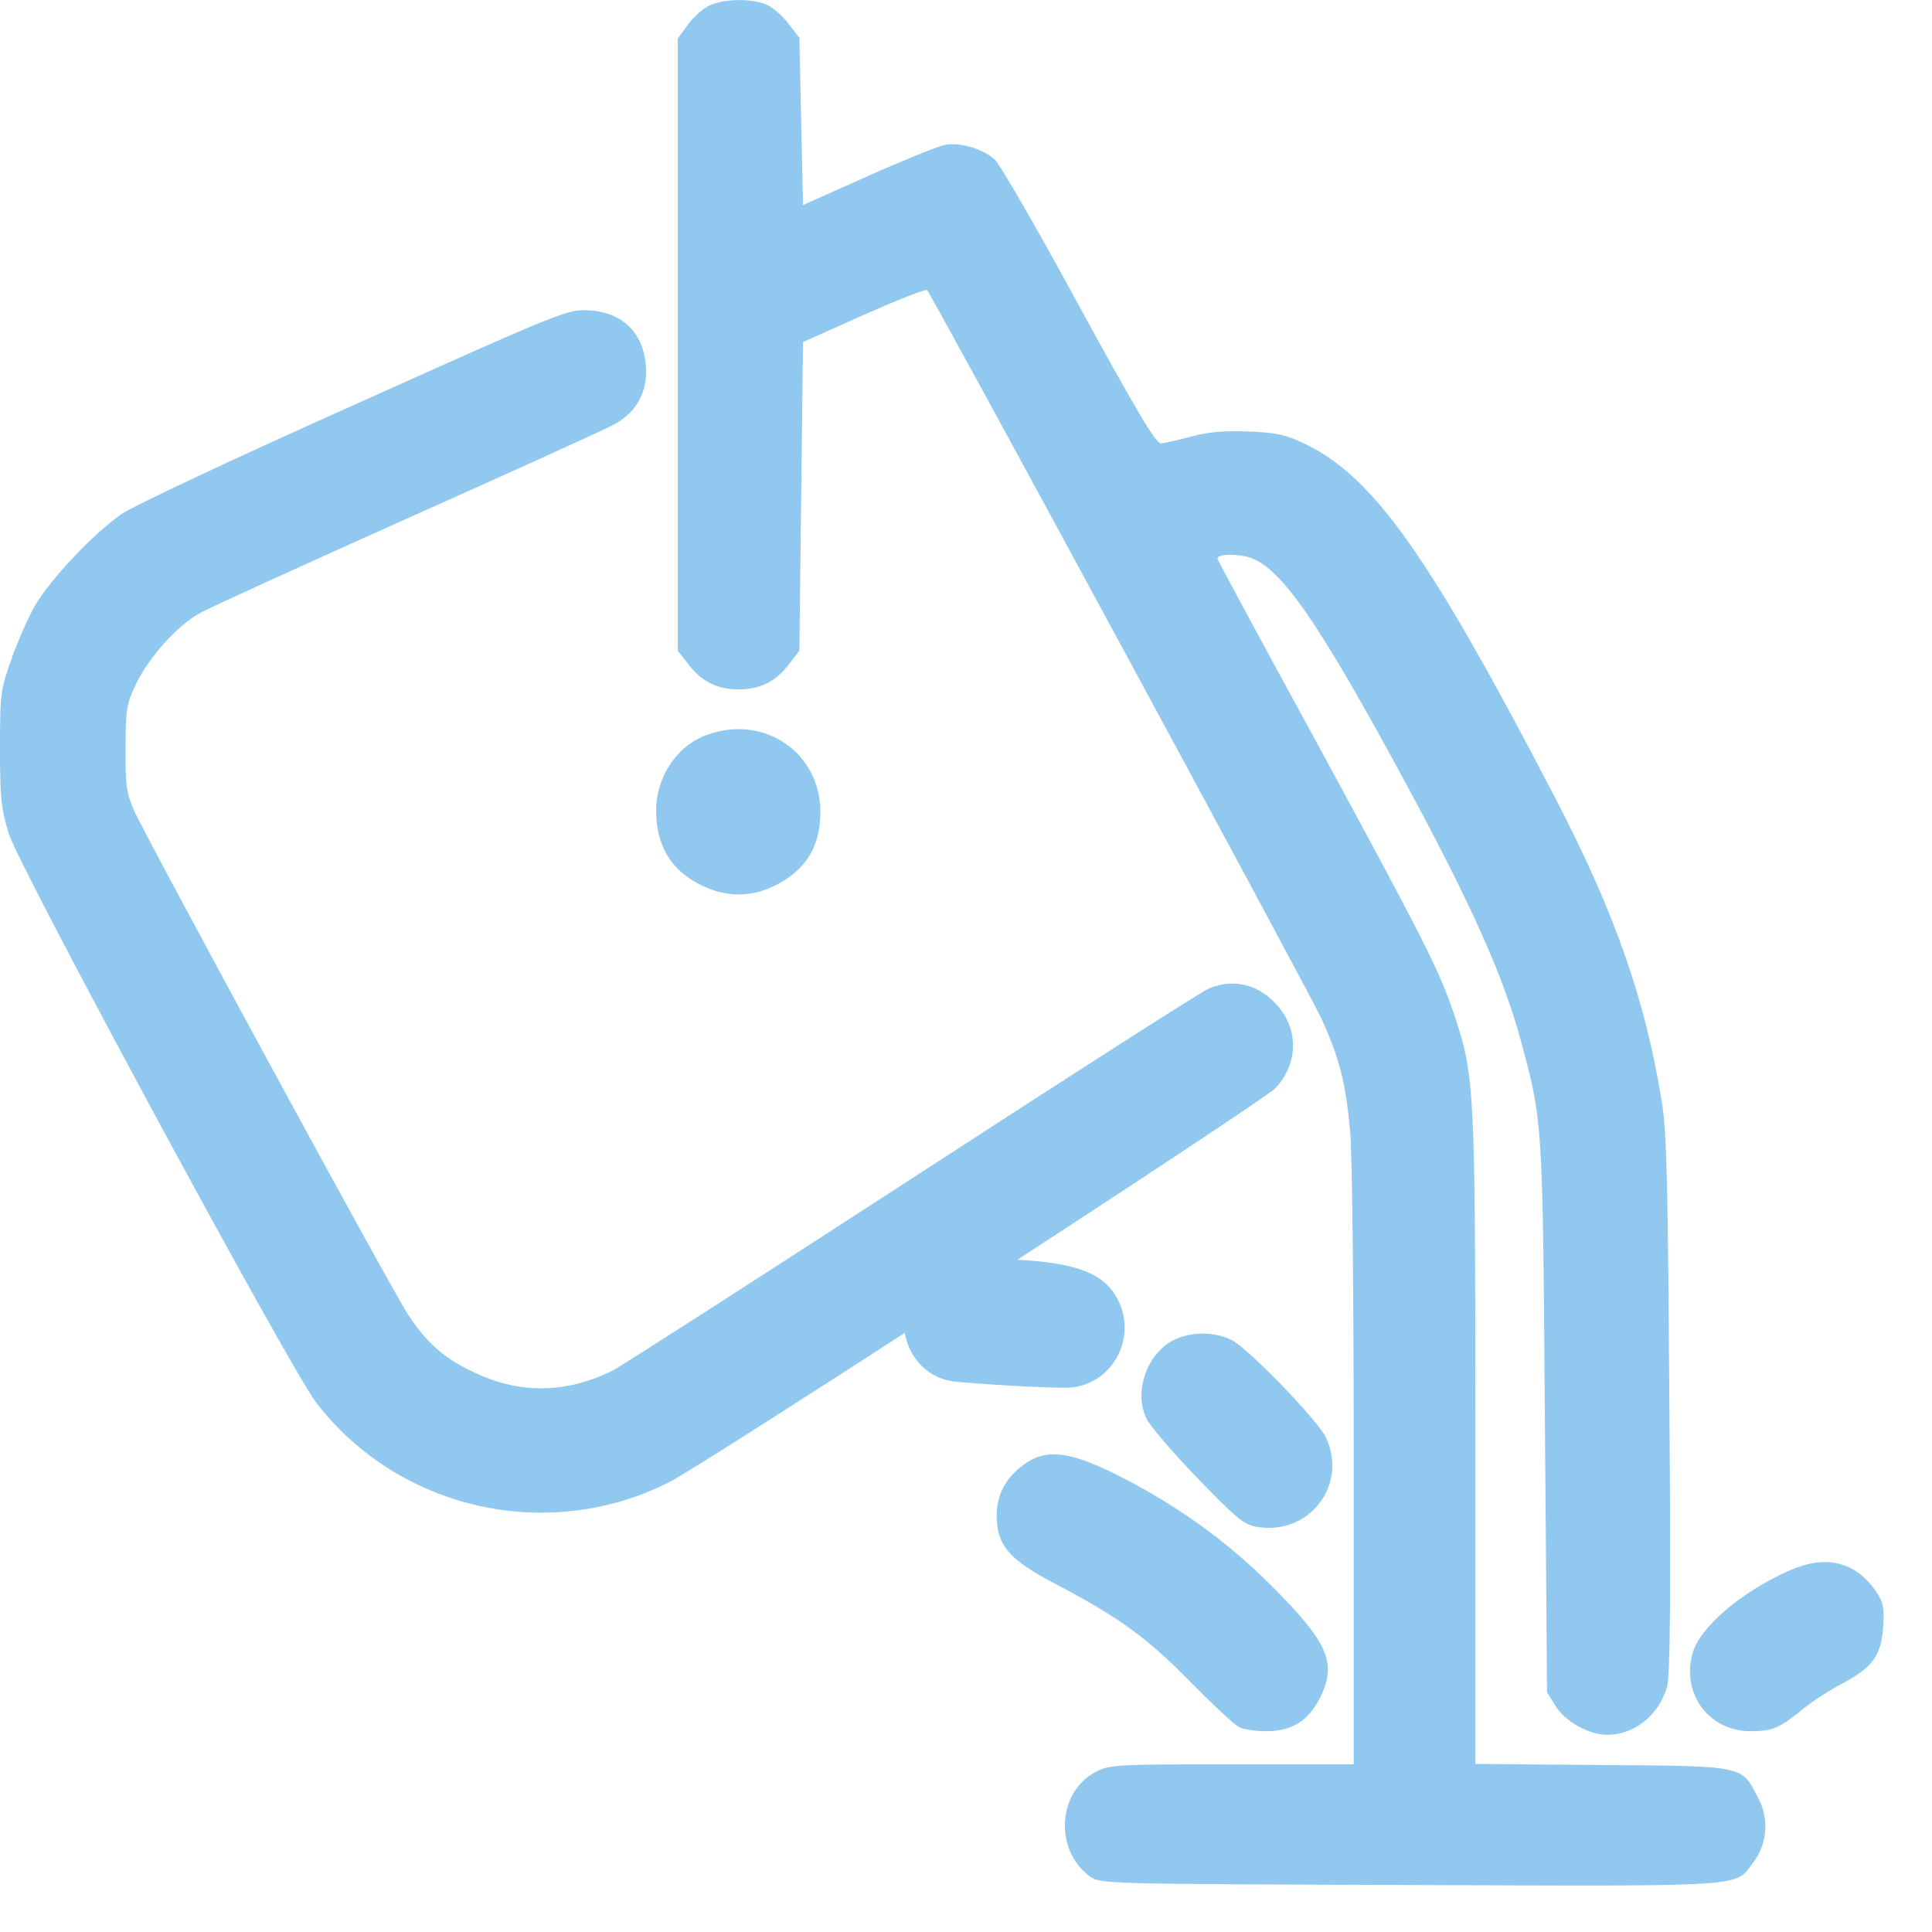 <svg width="16" height="16" viewBox="0 0 16 16" fill="none" xmlns="http://www.w3.org/2000/svg">
<g clip-path="url(#clip0_1404_1891)">
<path d="M5.854 0.057C5.802 0.087 5.726 0.161 5.686 0.219L5.613 0.319V2.854V5.389L5.699 5.499C5.809 5.645 5.94 5.709 6.117 5.709C6.294 5.709 6.425 5.645 6.535 5.499L6.62 5.389L6.635 4.111L6.65 2.833L7.154 2.607C7.431 2.485 7.666 2.391 7.678 2.403C7.721 2.448 10.839 8.208 10.946 8.44C11.092 8.763 11.144 8.964 11.181 9.364C11.199 9.547 11.211 10.74 11.211 12.146V14.611H10.204C9.262 14.611 9.188 14.614 9.079 14.672C8.758 14.834 8.728 15.319 9.024 15.538C9.109 15.602 9.121 15.602 11.687 15.611C14.536 15.621 14.362 15.63 14.521 15.422C14.637 15.27 14.652 15.062 14.56 14.889C14.42 14.62 14.46 14.626 13.267 14.617L12.218 14.608V11.932C12.218 8.998 12.215 8.916 12.038 8.388C11.916 8.028 11.787 7.775 10.866 6.079C10.433 5.289 10.082 4.633 10.082 4.627C10.082 4.59 10.213 4.584 10.329 4.611C10.598 4.681 10.906 5.124 11.656 6.512C12.193 7.509 12.453 8.089 12.599 8.632C12.776 9.291 12.776 9.288 12.794 11.743L12.812 14.016L12.883 14.129C12.962 14.257 13.16 14.367 13.31 14.367C13.539 14.367 13.743 14.199 13.807 13.964C13.831 13.873 13.838 13.205 13.825 11.637C13.813 9.837 13.804 9.385 13.764 9.135C13.63 8.293 13.377 7.564 12.877 6.603C11.839 4.608 11.385 3.962 10.818 3.681C10.653 3.602 10.579 3.583 10.345 3.574C10.143 3.565 10.009 3.577 9.869 3.614C9.759 3.644 9.646 3.669 9.616 3.672C9.573 3.675 9.417 3.412 8.935 2.531C8.594 1.902 8.279 1.356 8.237 1.32C8.133 1.228 7.947 1.176 7.819 1.201C7.764 1.213 7.477 1.329 7.184 1.46L6.65 1.698L6.635 1.006L6.62 0.313L6.535 0.203C6.489 0.139 6.409 0.069 6.361 0.045C6.236 -0.019 5.97 -0.013 5.854 0.057Z" fill="#90C8F0"/>
<path d="M2.944 3.348C1.955 3.79 1.11 4.187 1.007 4.257C0.778 4.416 0.43 4.782 0.293 5.01C0.238 5.105 0.149 5.303 0.098 5.45C0.006 5.706 0 5.739 0 6.191C0 6.606 0.009 6.694 0.073 6.905C0.162 7.188 2.398 11.328 2.62 11.618C3.304 12.505 4.542 12.783 5.543 12.274C5.851 12.118 10.448 9.129 10.561 9.013C10.744 8.82 10.759 8.543 10.591 8.342C10.439 8.155 10.222 8.098 10.012 8.186C9.957 8.207 8.856 8.912 7.565 9.751C6.272 10.59 5.155 11.307 5.082 11.346C4.689 11.545 4.292 11.548 3.905 11.355C3.673 11.246 3.523 11.108 3.377 10.883C3.221 10.642 1.205 6.929 1.107 6.706C1.046 6.563 1.037 6.493 1.04 6.191C1.04 5.874 1.049 5.825 1.126 5.666C1.229 5.447 1.467 5.181 1.656 5.077C1.736 5.032 2.508 4.681 3.371 4.294C4.234 3.909 5.006 3.558 5.085 3.516C5.277 3.412 5.369 3.235 5.348 3.015C5.32 2.747 5.149 2.585 4.875 2.57C4.701 2.561 4.661 2.576 2.944 3.348Z" fill="#90C8F0"/>
<path d="M5.858 6.085C5.607 6.173 5.434 6.433 5.434 6.71C5.434 7.012 5.562 7.216 5.824 7.339C6.013 7.427 6.205 7.43 6.388 7.348C6.663 7.223 6.794 7.021 6.794 6.725C6.794 6.234 6.33 5.914 5.858 6.085Z" fill="#90C8F0"/>
<path d="M9.712 11.102C9.495 11.218 9.388 11.53 9.495 11.749C9.525 11.81 9.715 12.033 9.916 12.24C10.221 12.557 10.3 12.625 10.398 12.643C10.834 12.725 11.167 12.304 10.981 11.905C10.91 11.758 10.343 11.173 10.203 11.099C10.056 11.026 9.858 11.026 9.712 11.102Z" fill="#90C8F0"/>
<path d="M8.497 12.116C8.299 12.25 8.223 12.44 8.265 12.671C8.299 12.839 8.415 12.949 8.757 13.126C9.266 13.394 9.498 13.562 9.855 13.925C10.041 14.114 10.221 14.282 10.257 14.3C10.294 14.322 10.398 14.337 10.489 14.337C10.697 14.337 10.834 14.252 10.931 14.062C11.075 13.776 11.002 13.605 10.535 13.138C10.151 12.751 9.714 12.443 9.217 12.198C8.857 12.022 8.668 12 8.497 12.116Z" fill="#90C8F0"/>
<path d="M14.825 13.004C14.422 13.181 14.074 13.477 14.016 13.696C13.925 14.032 14.156 14.337 14.498 14.337C14.681 14.337 14.736 14.312 14.931 14.154C15.008 14.09 15.154 13.995 15.261 13.94C15.508 13.809 15.581 13.709 15.596 13.467C15.605 13.315 15.596 13.266 15.535 13.178C15.368 12.934 15.123 12.873 14.825 13.004Z" fill="#90C8F0"/>
<path d="M7.796 10.454C7.609 10.531 7.487 10.717 7.484 10.936C7.484 11.199 7.655 11.409 7.896 11.44C8.073 11.461 8.702 11.498 8.842 11.492C9.202 11.482 9.428 11.083 9.254 10.756C9.156 10.576 8.991 10.494 8.65 10.451C8.329 10.415 7.896 10.415 7.796 10.454Z" fill="#90C8F0"/>
</g>
<defs>
<clipPath id="clip0_1404_1891">
<rect width="16" height="16" fill="white"/>
</clipPath>
</defs>
</svg>
